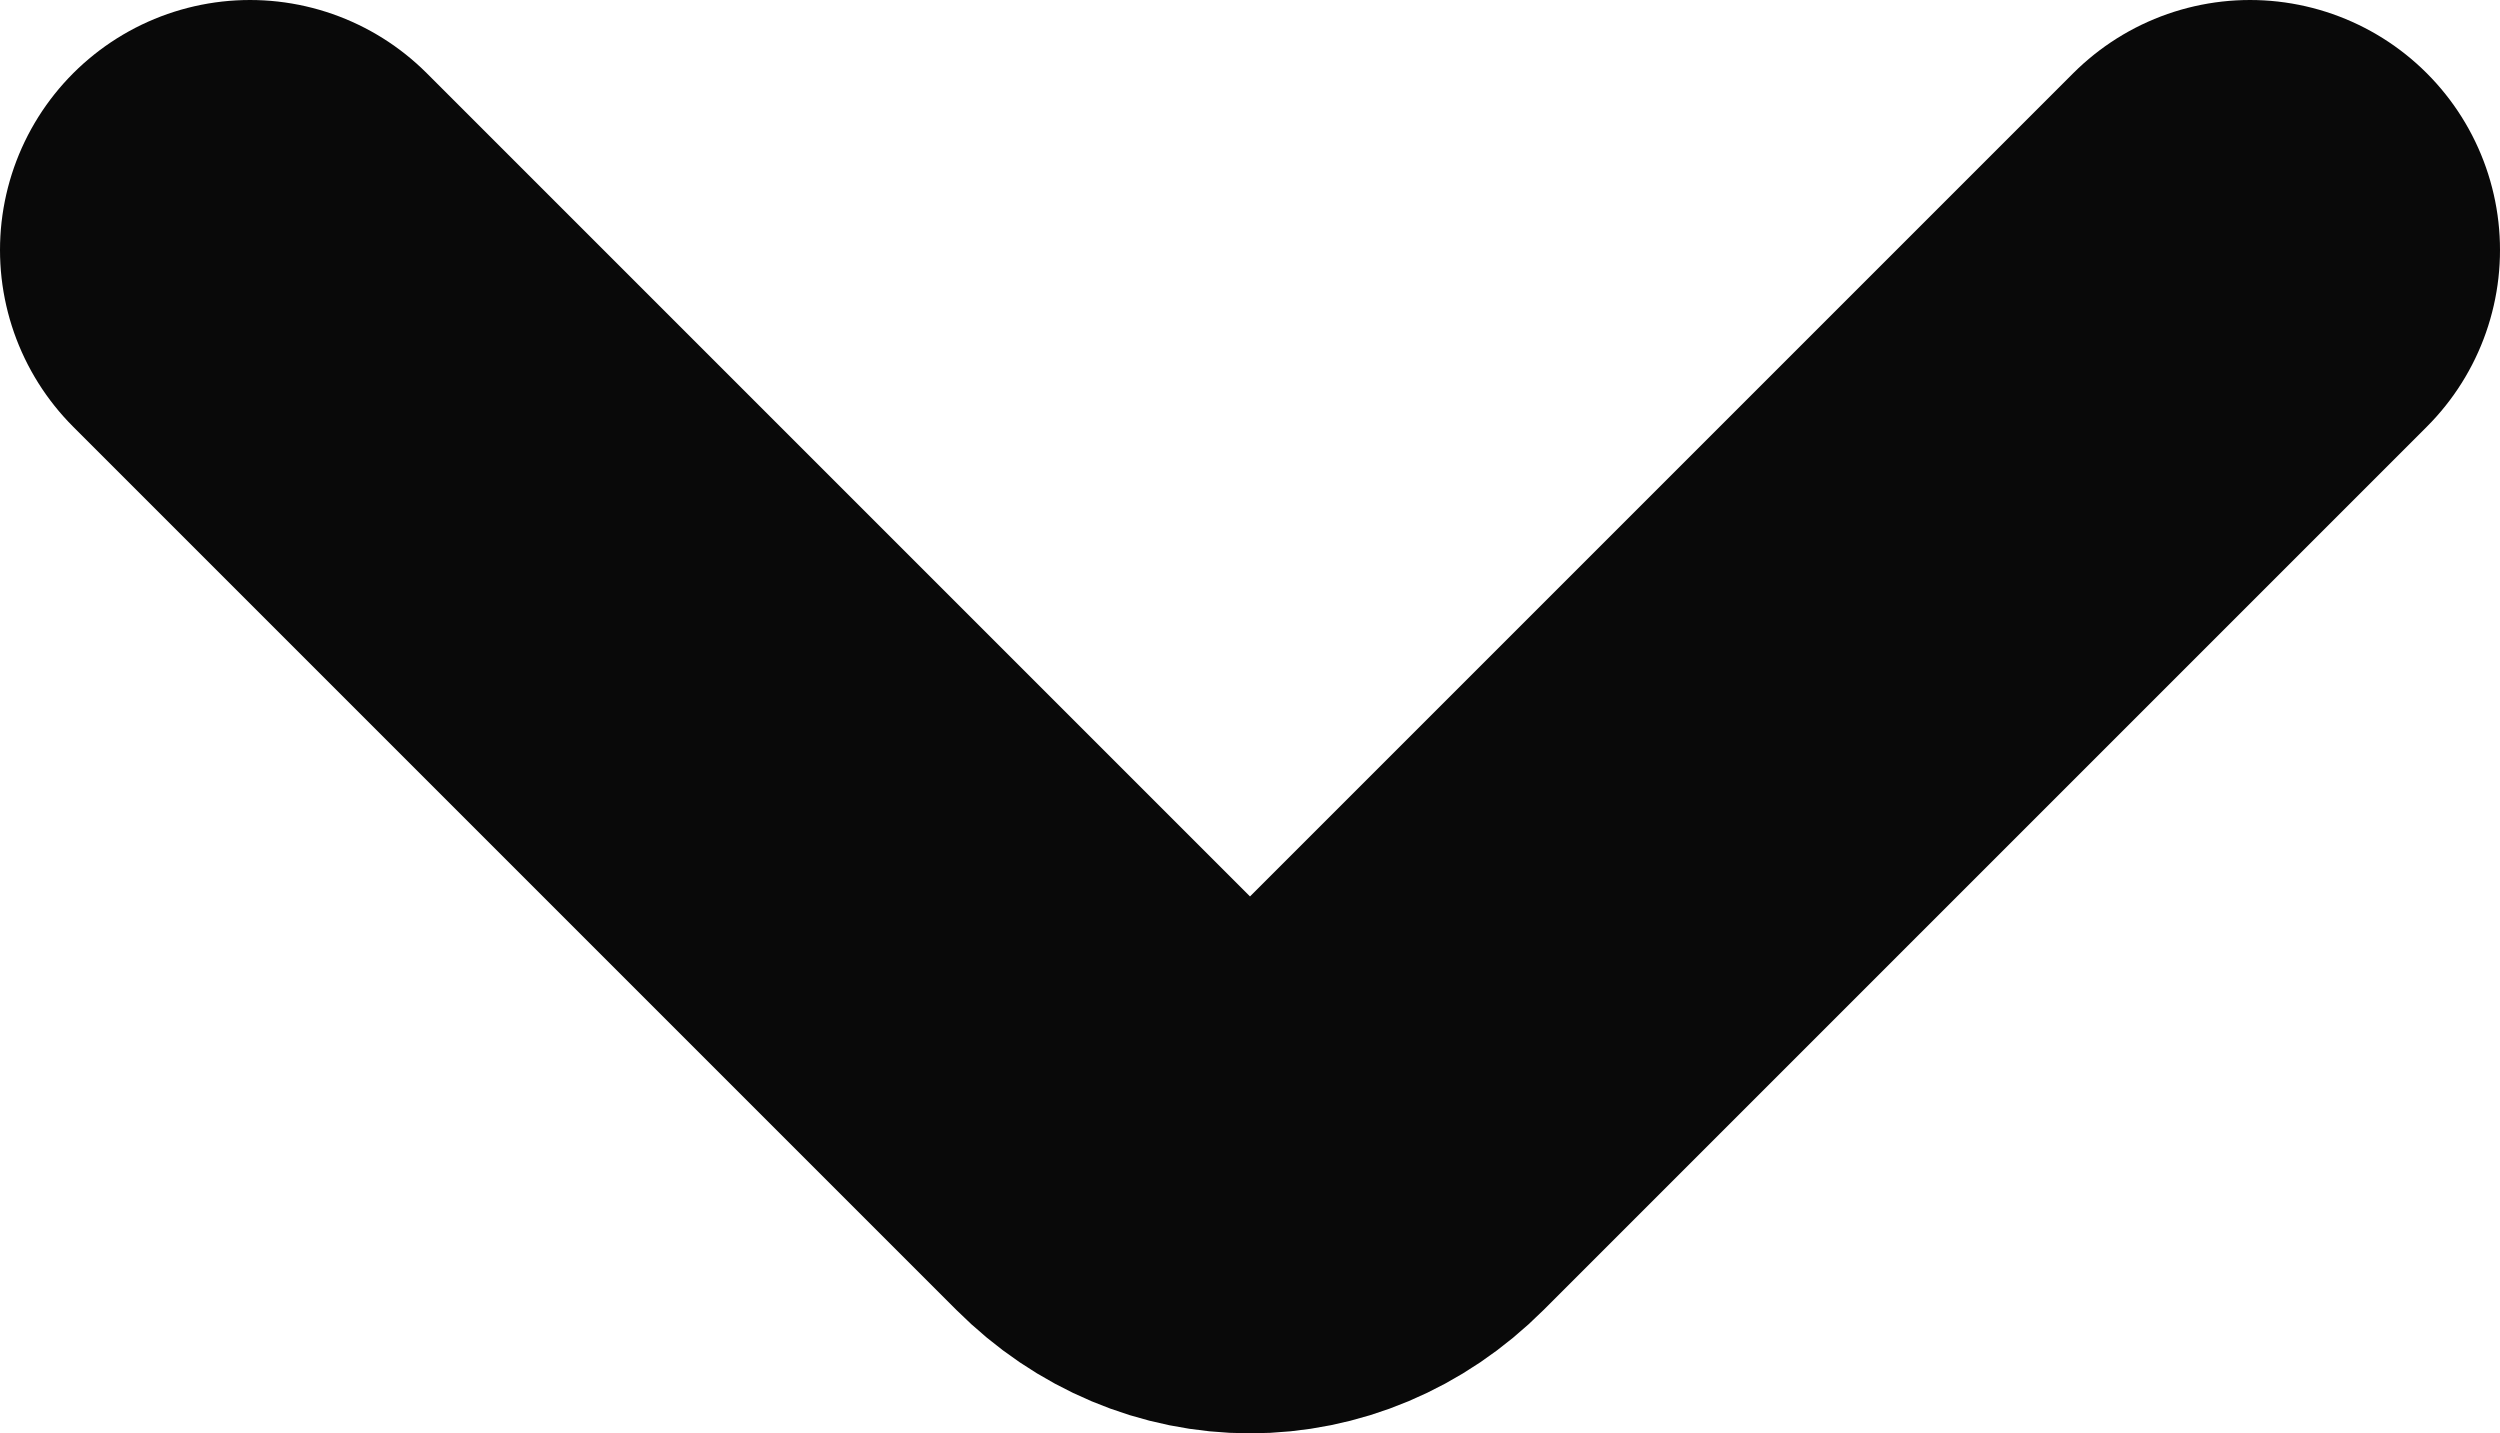 <svg xmlns="http://www.w3.org/2000/svg" xmlns:xlink="http://www.w3.org/1999/xlink" id="Camada_1" x="0px" y="0px" viewBox="0 0 15 8.6" style="enable-background:new 0 0 15 8.6;" xml:space="preserve"> <style type="text/css"> .st0{fill:none;stroke:#090909;stroke-width:3;stroke-linecap:round;} </style> <path class="st0" d="M1.5,1.5l5.3,5.3c0.4,0.4,1,0.4,1.4,0l5.3-5.3"></path> <g> </g> <g> </g> <g> </g> <g> </g> <g> </g> <g> </g> </svg>